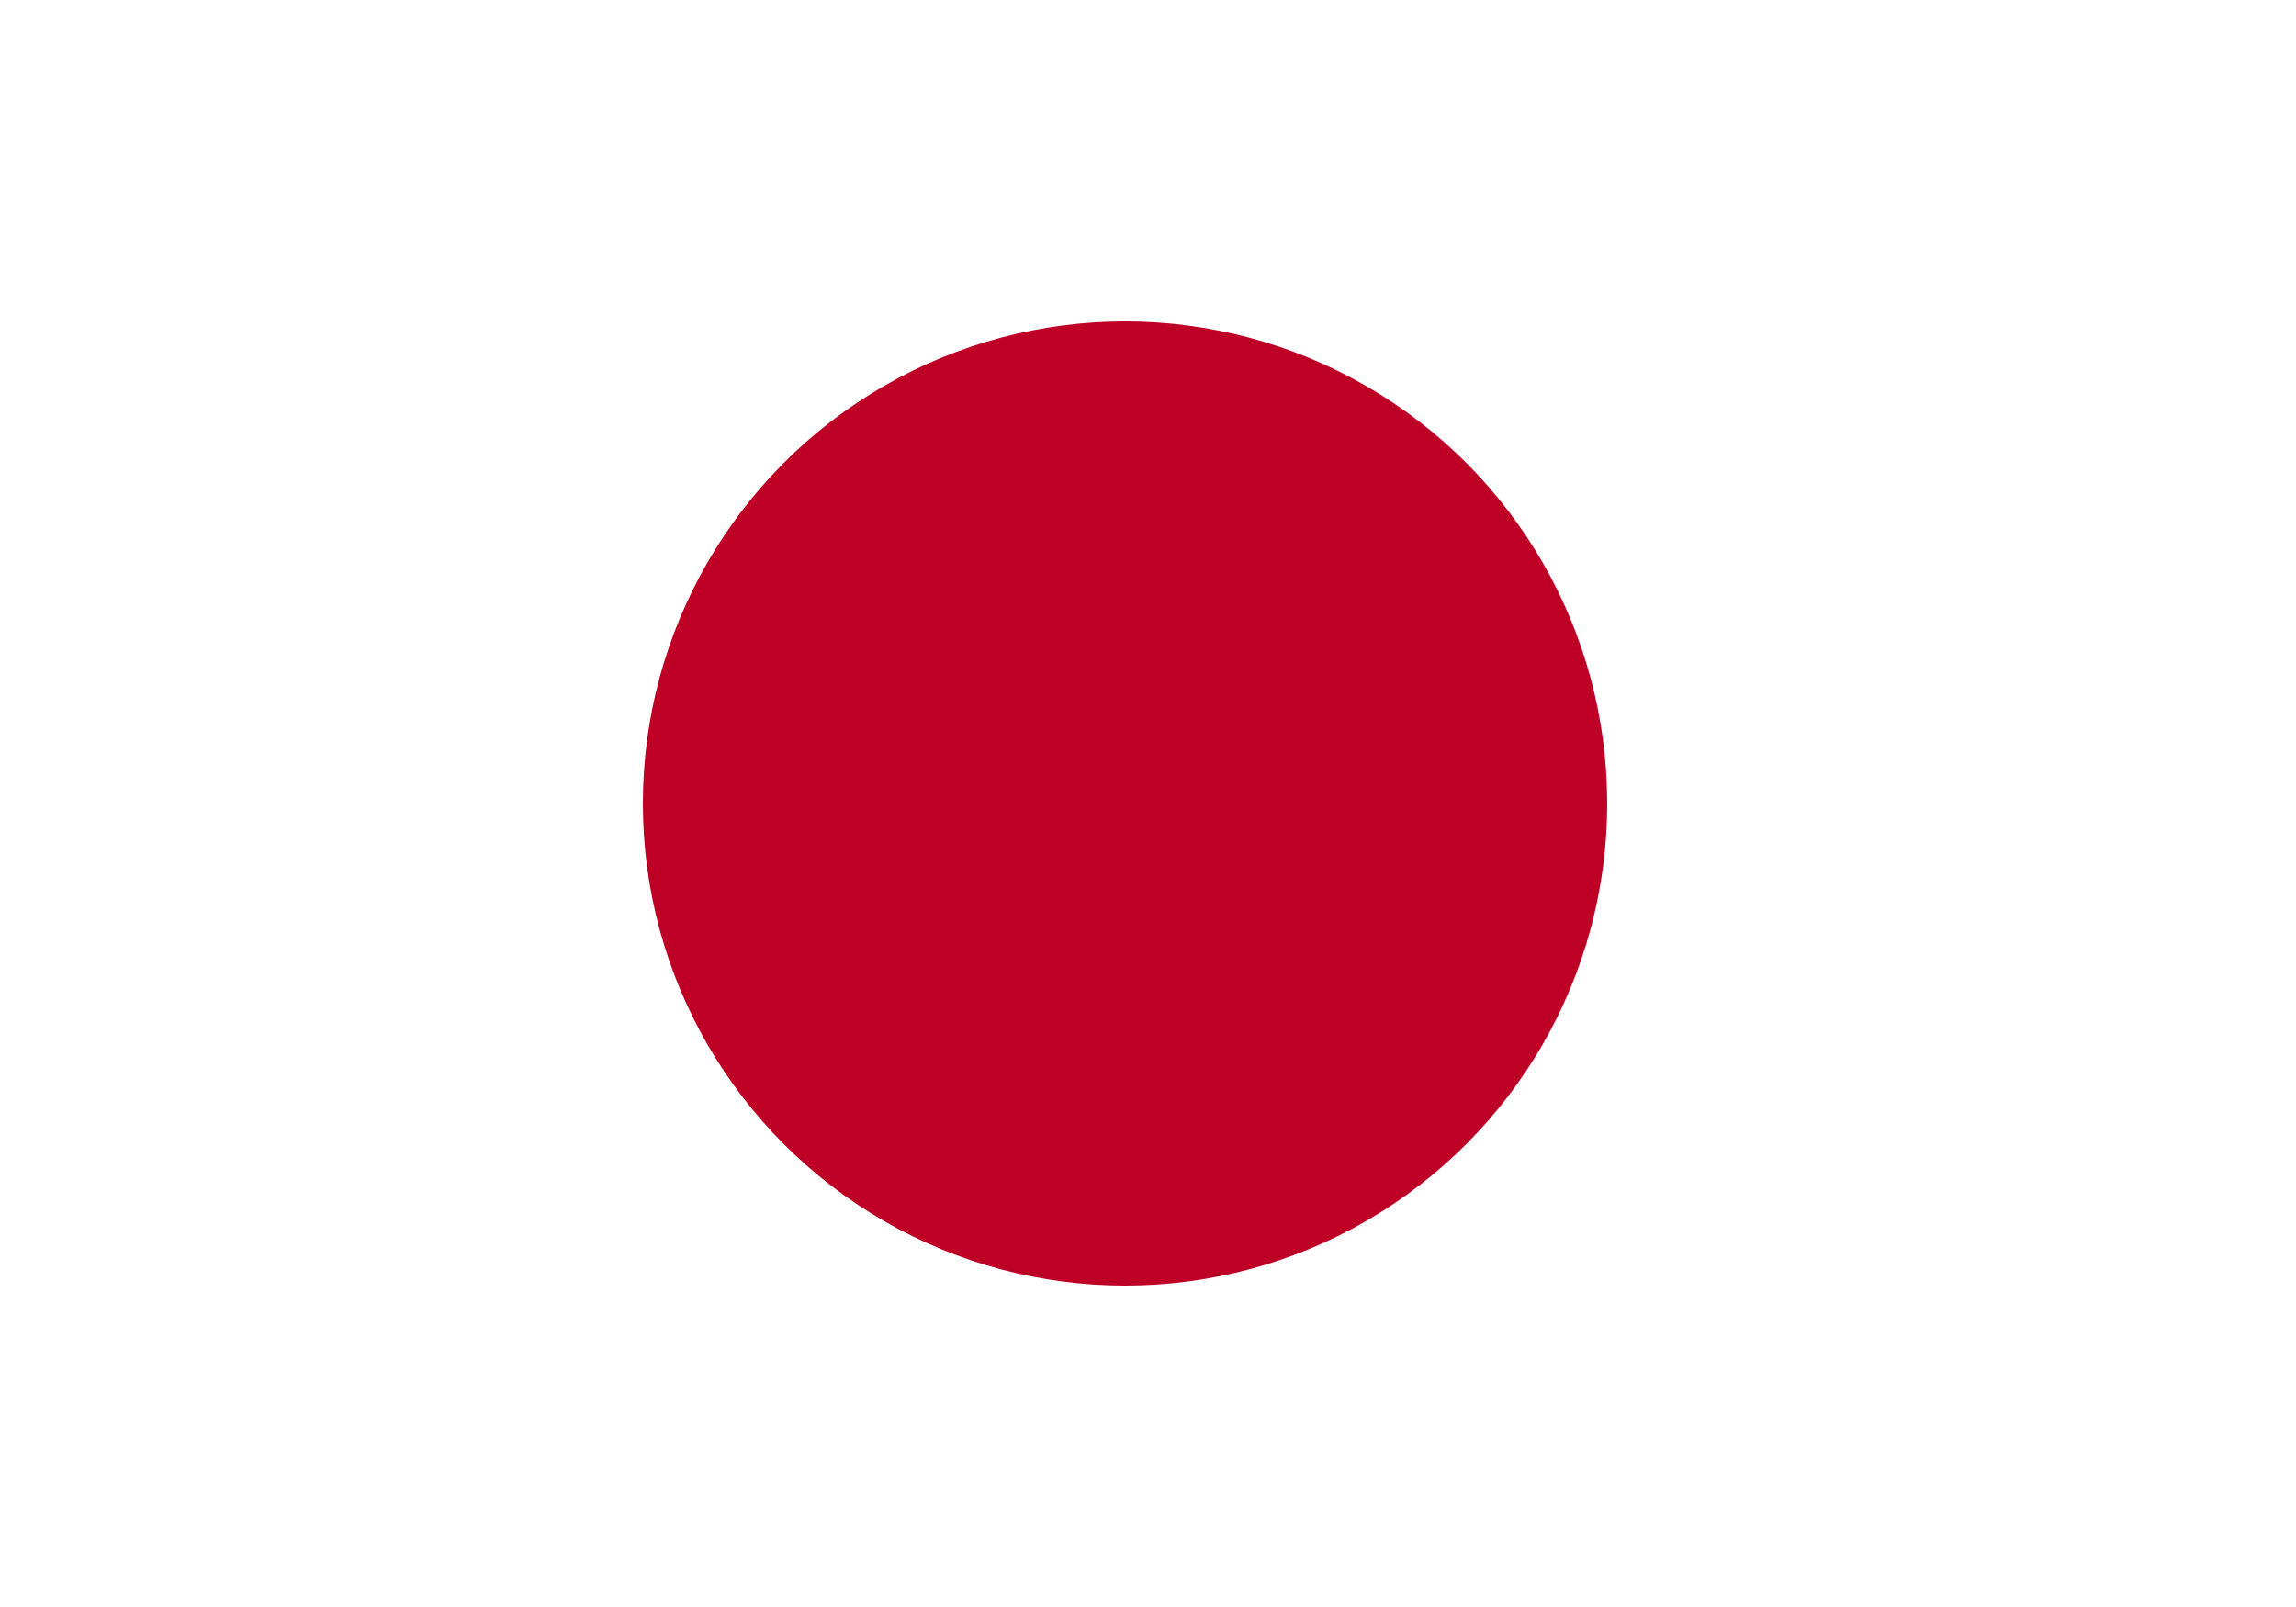 <?xml version="1.0" encoding="UTF-8" standalone="no"?>
<!DOCTYPE svg PUBLIC "-//W3C//DTD SVG 1.0//EN" "http://www.w3.org/TR/2001/REC-SVG-20010904/DTD/svg10.dtd">
<svg xmlns="http://www.w3.org/2000/svg" xmlns:xlink="http://www.w3.org/1999/xlink" version="1.0" x="0" y="0" width="1000" height="700" id="svg25576_v">
	<rect width="1000" height="700" x="0" y="0" style="fill:#ffffff" id="white background" />
	<circle cx="490" cy="350" r="210" style="fill:#be0026" id="red circle" />
</svg>
